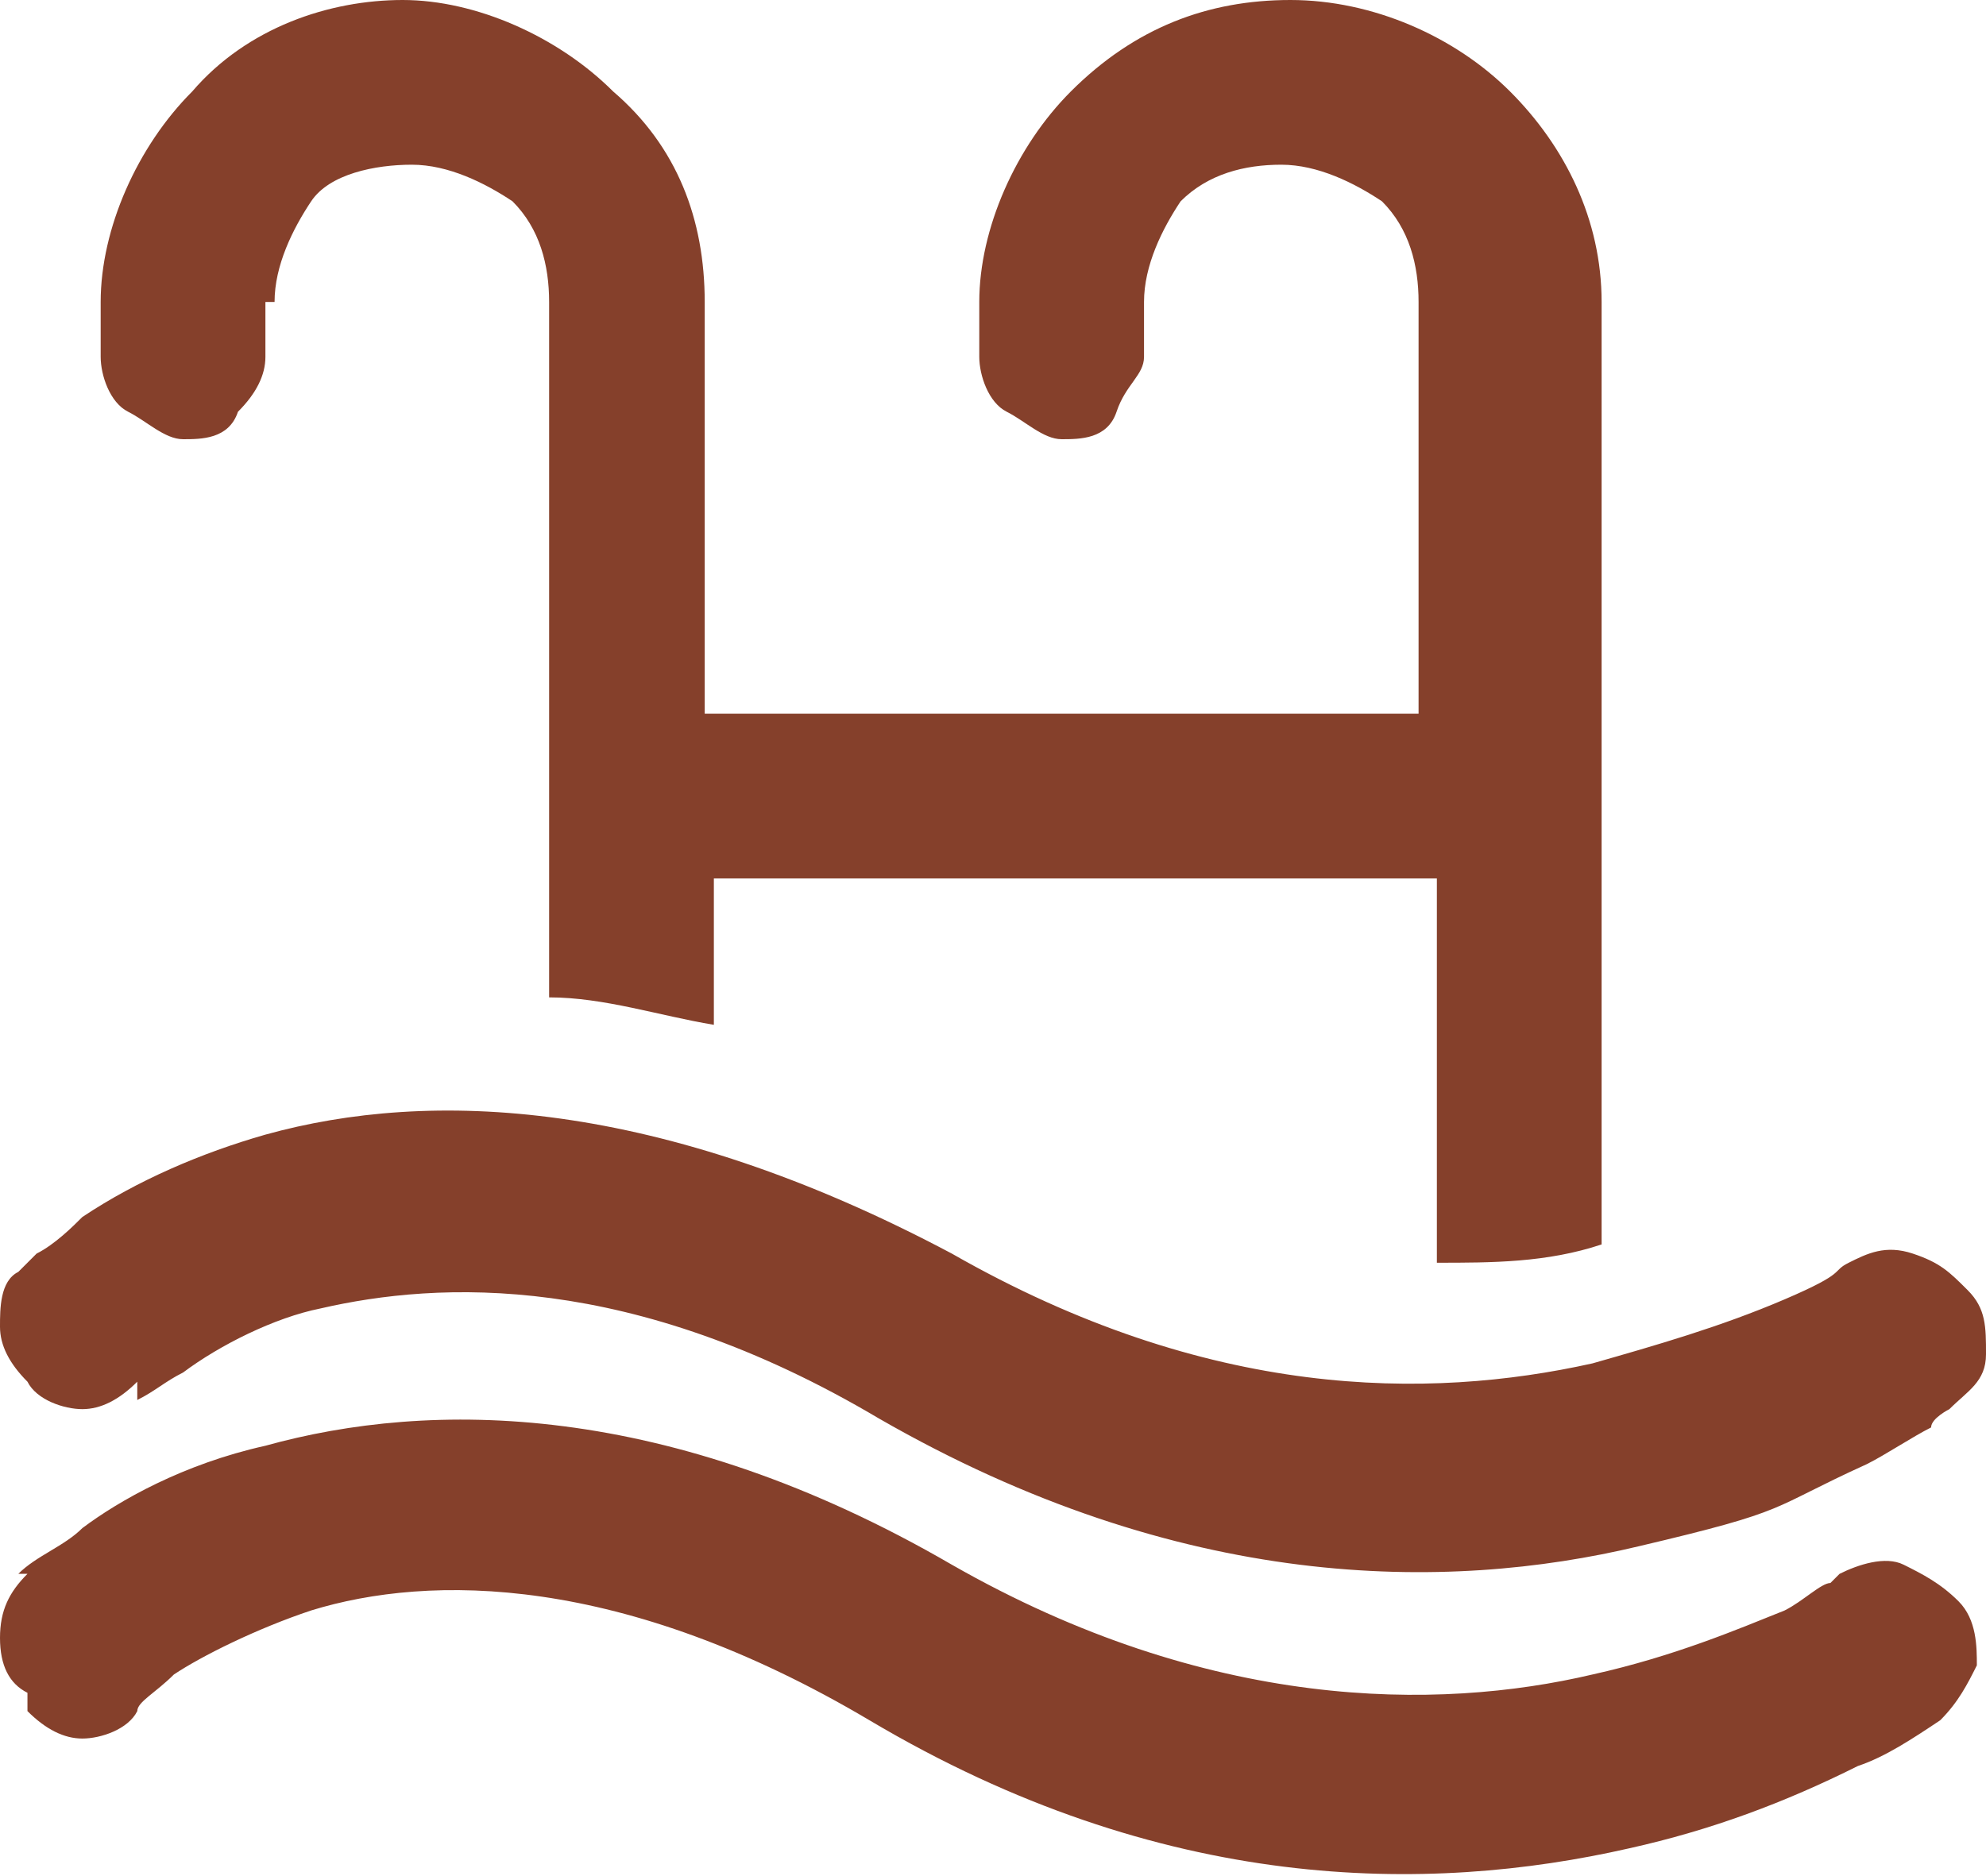 <?xml version="1.0" encoding="UTF-8"?>
<svg xmlns="http://www.w3.org/2000/svg" version="1.1" viewBox="0 0 21.7 20.5">
  <defs>
    <style>
      .cls-1 {
        fill: #85402b;
      }
    </style>
  </defs>
  <!-- Generator: Adobe Illustrator 28.6.0, SVG Export Plug-In . SVG Version: 1.2.0 Build 709)  -->
  <g>
    <g id="Capa_2">
      <g id="Capa_1-2">
        <path class="cls-1" d="M3,3.3c0-.4.2-.8.4-1.1s.7-.4,1.1-.4.8.2,1.1.4c.3.3.4.7.4,1.1v7.6c.6,0,1.2.2,1.8.3v-1.6h7.9v4.2c.6,0,1.2,0,1.8-.2V3.3c0-.9-.4-1.7-1-2.3-.6-.6-1.5-1-2.4-1s-1.7.3-2.4,1c-.6.6-1,1.5-1,2.3v.6c0,.2.1.5.3.6s.4.3.6.3.5,0,.6-.3.3-.4.3-.6v-.6c0-.4.2-.8.4-1.1.3-.3.7-.4,1.1-.4s.8.2,1.1.4c.3.3.4.7.4,1.1v4.5h-7.8V3.3c0-.9-.3-1.7-1-2.3-.6-.6-1.5-1-2.3-1s-1.7.3-2.3,1c-.6.6-1,1.5-1,2.3v.6c0,.2.1.5.3.6s.4.3.6.3.5,0,.6-.3c.2-.2.3-.4.3-.6v-.6h0ZM1.5,15.1c-.2.2-.4.3-.6.3s-.5-.1-.6-.3c-.2-.2-.3-.4-.3-.6s0-.5.2-.6h0c0,0,.1-.1.2-.2.2-.1.4-.3.5-.4.6-.4,1.3-.7,2-.9,1.8-.5,4.3-.4,7.5,1.3,2.8,1.6,5.2,1.6,7,1.2.7-.2,1.4-.4,2.1-.7s.5-.3.7-.4h0c.2-.1.4-.2.7-.1s.4.2.6.4.2.4.2.7-.2.4-.4.6h0c0,0-.2.1-.2.2-.2.1-.5.3-.7.4-1.1.5-.8.5-2.5.9-2.1.5-5,.5-8.3-1.4-2.7-1.6-4.8-1.5-6.1-1.2-.5.1-1.1.4-1.5.7-.2.1-.3.2-.5.3h0,0ZM.3,18.7c.2.2.4.3.6.3s.5-.1.6-.3h0c0-.1.2-.2.4-.4.3-.2.9-.5,1.5-.7,1.3-.4,3.4-.4,6.1,1.2,3.2,1.9,6.1,1.9,8.3,1.4.9-.2,1.7-.5,2.5-.9.3-.1.6-.3.9-.5h0s0,0,0,0h0c.2-.2.3-.4.4-.6,0-.2,0-.5-.2-.7s-.4-.3-.6-.4-.5,0-.7.1h0s-.1.1-.1.1c-.1,0-.3.2-.5.3-.5.2-1.2.5-2.1.7-1.7.4-4.2.4-7-1.2-3.1-1.8-5.7-1.8-7.5-1.3-.9.2-1.6.6-2,.9-.2.2-.5.3-.7.5h0s0,0,0,0H.3c-.2.2-.3.4-.3.7s.1.5.3.6Z"/>
      </g>
    </g>
  </g>
</svg>